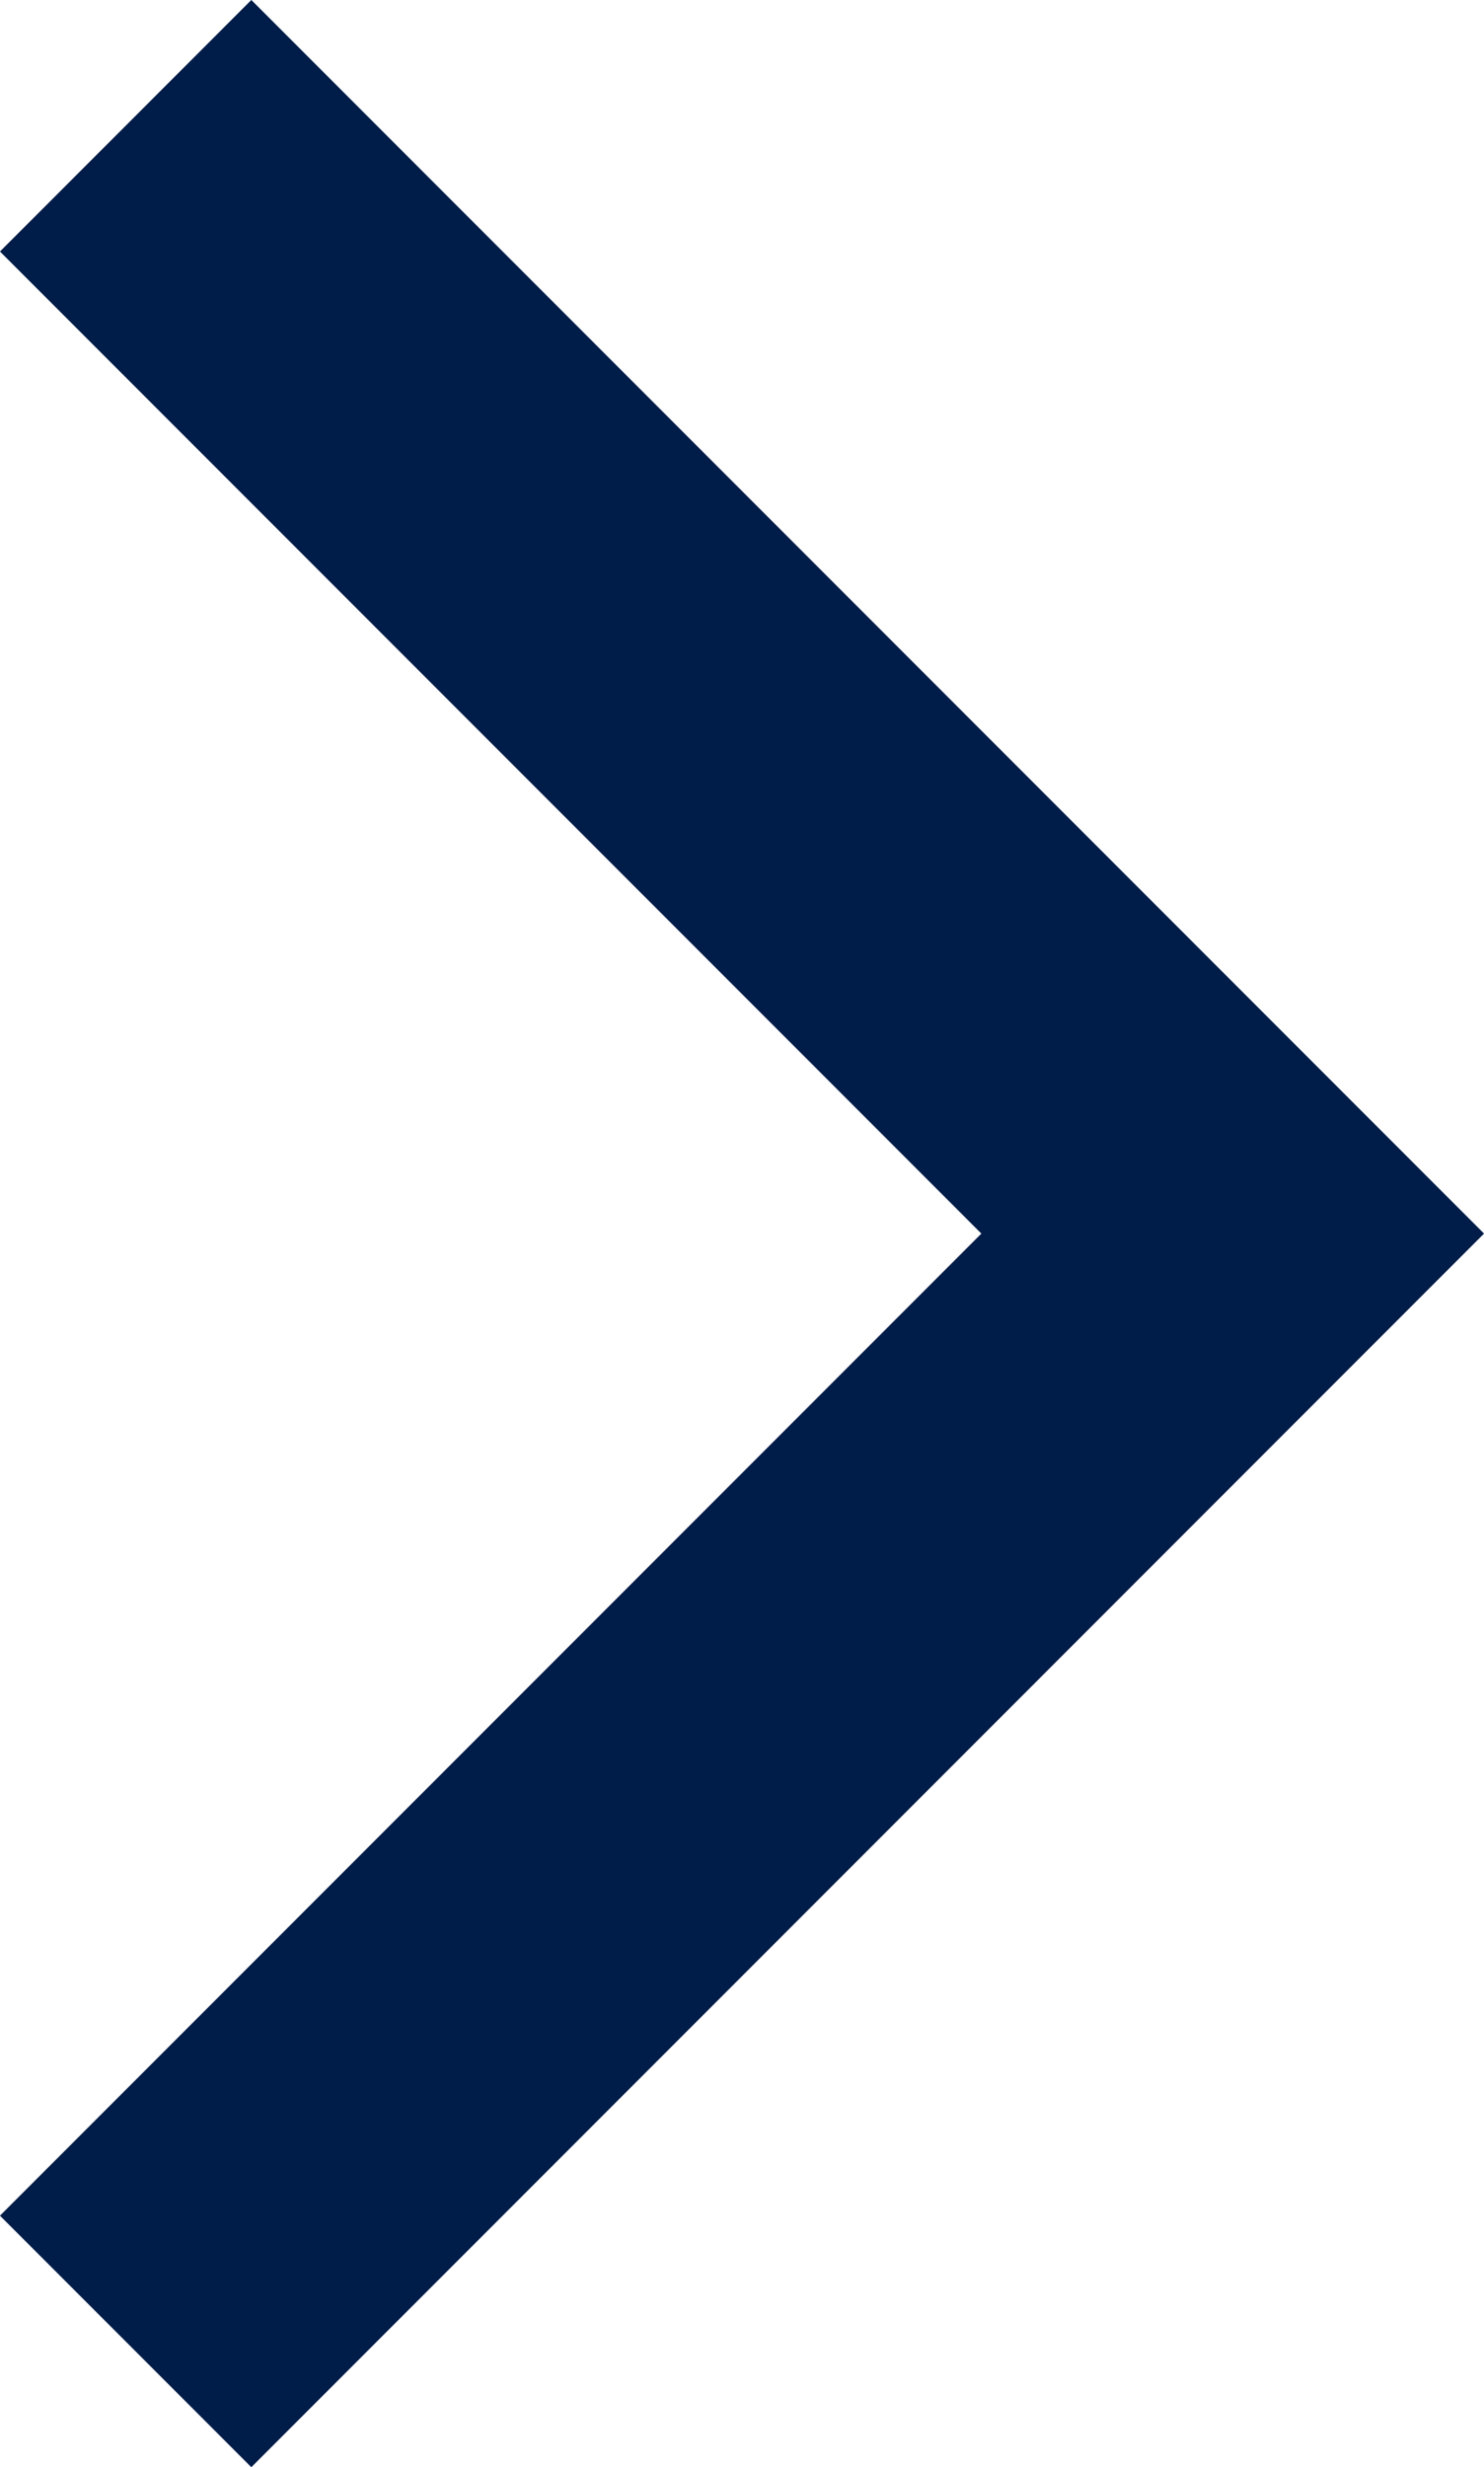 <svg xmlns="http://www.w3.org/2000/svg" width="8.35" height="13.871" viewBox="0 0 8.35 13.871">
  <path id="Path_106" data-name="Path 106" d="M0,6.229,6.229,0l6.229,6.229" transform="translate(6.936 0.707) rotate(90)" fill="none" stroke="#001c48" stroke-width="2"/>
</svg>
